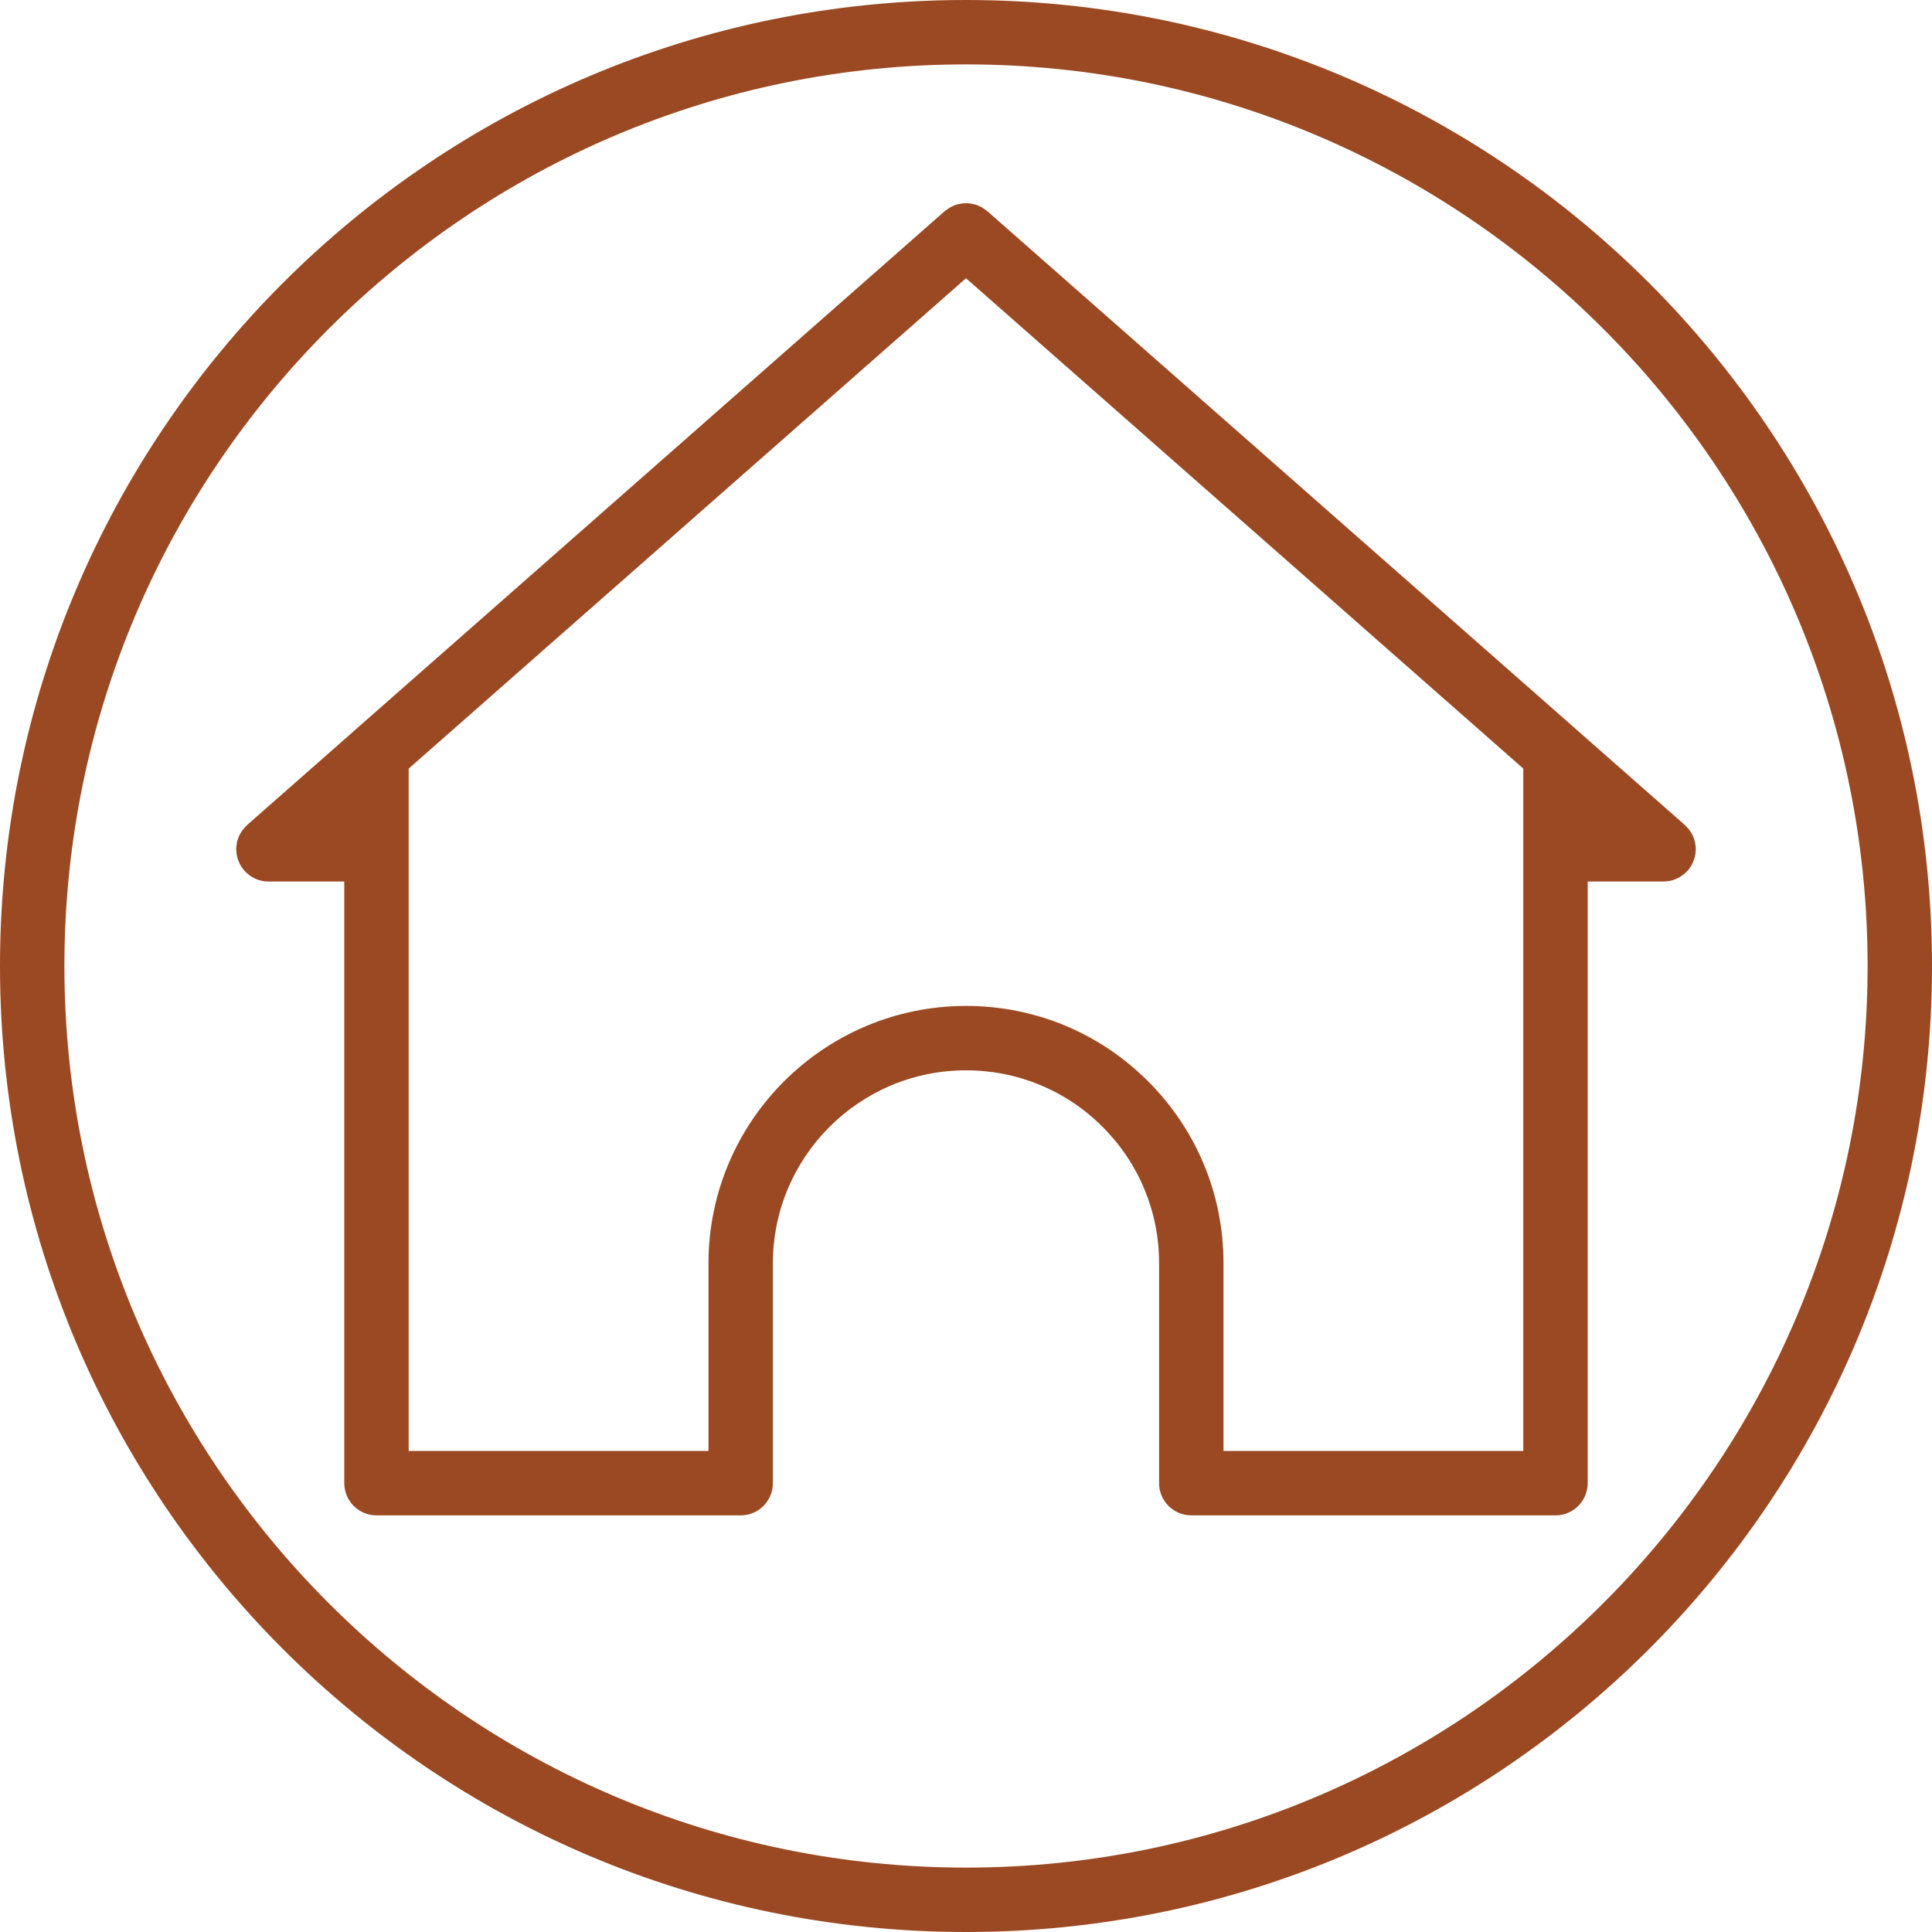 <?xml version="1.0" encoding="UTF-8" standalone="no"?><svg xmlns="http://www.w3.org/2000/svg" xmlns:xlink="http://www.w3.org/1999/xlink" fill="#9b4922" height="300" preserveAspectRatio="xMidYMid meet" version="1" viewBox="0.0 0.0 300.0 300.0" width="300" zoomAndPan="magnify"><g id="change1_1"><path d="M244.837,113.327l-30.61-26.931l-60.925-53.611c-0.046-0.041-0.099-0.067-0.147-0.105 c-0.139-0.114-0.285-0.214-0.433-0.311c-0.132-0.086-0.262-0.172-0.399-0.244c-0.148-0.078-0.3-0.141-0.454-0.203 c-0.032-0.013-0.062-0.03-0.094-0.042c-0.02-0.007-0.037-0.018-0.057-0.025c-0.099-0.036-0.198-0.068-0.298-0.097 c-0.156-0.046-0.312-0.077-0.471-0.107c-0.155-0.03-0.309-0.06-0.466-0.075c-0.141-0.014-0.282-0.016-0.424-0.018 c-0.042,0-0.082,0-0.125,0.001c-0.134,0.002-0.266,0.003-0.399,0.016c-0.173,0.016-0.343,0.049-0.515,0.083 c-0.142,0.028-0.283,0.056-0.423,0.097c-0.105,0.031-0.209,0.062-0.312,0.1c-0.026,0.009-0.048,0.023-0.074,0.033 c-0.036,0.014-0.07,0.032-0.105,0.047c-0.141,0.058-0.281,0.116-0.417,0.187c-0.148,0.077-0.287,0.168-0.428,0.261 c-0.14,0.092-0.278,0.186-0.41,0.294c-0.05,0.041-0.106,0.068-0.154,0.111L107.872,66.95l-52.714,46.377 c-0.016,0.014-0.027,0.033-0.044,0.047l-16.75,14.739c-0.054,0.047-0.092,0.105-0.144,0.155c-0.089,0.085-0.168,0.178-0.251,0.27 c-0.138,0.153-0.273,0.306-0.389,0.472c-0.066,0.094-0.12,0.196-0.18,0.295c-0.107,0.178-0.211,0.355-0.294,0.542 c-0.049,0.111-0.084,0.227-0.126,0.342c-0.067,0.189-0.133,0.376-0.177,0.57c-0.029,0.126-0.043,0.256-0.062,0.385 c-0.029,0.196-0.054,0.391-0.059,0.588c-0.001,0.049-0.015,0.095-0.015,0.145c0,0.095,0.023,0.185,0.028,0.279 c0.01,0.182,0.024,0.362,0.055,0.542c0.027,0.163,0.067,0.32,0.109,0.477c0.04,0.148,0.082,0.294,0.136,0.439 c0.066,0.176,0.144,0.344,0.228,0.51c0.059,0.116,0.117,0.231,0.186,0.343c0.114,0.188,0.243,0.362,0.381,0.532 c0.044,0.055,0.075,0.117,0.122,0.17c0.023,0.026,0.052,0.044,0.075,0.069c0.189,0.207,0.397,0.393,0.618,0.566 c0.053,0.042,0.102,0.09,0.156,0.129c0.82,0.588,1.818,0.944,2.905,0.944H53.46v93.431c0,2.762,2.238,5,5,5h56.553 c2.762,0,5-2.238,5-5v-34.149c0-16.52,13.452-29.959,29.985-29.959c8.014,0,15.547,3.117,21.206,8.776 c5.662,5.662,8.779,13.185,8.779,21.183v34.149c0,2.762,2.238,5,5,5h56.551c2.762,0,5-2.238,5-5v-93.431h11.792 c0.722,0,1.404-0.16,2.024-0.435c0.021-0.009,0.039-0.023,0.06-0.032c0.287-0.132,0.559-0.288,0.813-0.47 c0.072-0.051,0.137-0.115,0.207-0.17c0.199-0.159,0.389-0.326,0.561-0.513c0.03-0.032,0.066-0.054,0.095-0.087 c0.06-0.068,0.099-0.145,0.154-0.215c0.117-0.148,0.229-0.297,0.329-0.459c0.086-0.138,0.159-0.279,0.229-0.423 c0.068-0.139,0.134-0.277,0.189-0.423c0.067-0.176,0.119-0.353,0.166-0.534c0.032-0.126,0.064-0.25,0.087-0.38 c0.038-0.216,0.056-0.433,0.066-0.651c0.003-0.07,0.021-0.137,0.021-0.208c0-0.037-0.01-0.071-0.011-0.108 c-0.005-0.238-0.033-0.472-0.071-0.707c-0.015-0.091-0.024-0.182-0.044-0.271c-0.052-0.235-0.128-0.462-0.214-0.688 c-0.029-0.076-0.051-0.154-0.084-0.228c-0.097-0.222-0.218-0.433-0.348-0.641c-0.042-0.066-0.078-0.136-0.122-0.2 c-0.132-0.191-0.286-0.367-0.447-0.541c-0.064-0.069-0.124-0.14-0.191-0.206c-0.057-0.055-0.1-0.119-0.16-0.172l-16.776-14.762 C244.852,113.344,244.846,113.334,244.837,113.327z M236.535,225.308h-46.551v-29.149c0-10.669-4.157-20.703-11.707-28.255 c-7.55-7.547-17.593-11.704-28.278-11.704c-22.048,0-39.985,17.926-39.985,39.959v29.149H63.46V119.349l43.783-38.527 l42.756-37.616l64.83,57.037l21.707,19.101V225.308z" fill="inherit"/><path d="M150,0C67.157,0,0,67.157,0,150c0,82.843,67.157,150,150,150c82.843,0,150-67.157,150-150C300,67.157,232.843,0,150,0z M150,290c-77.196,0-140-62.804-140-140S72.804,10,150,10s140,62.804,140,140S227.196,290,150,290z" fill="inherit"/></g></svg>